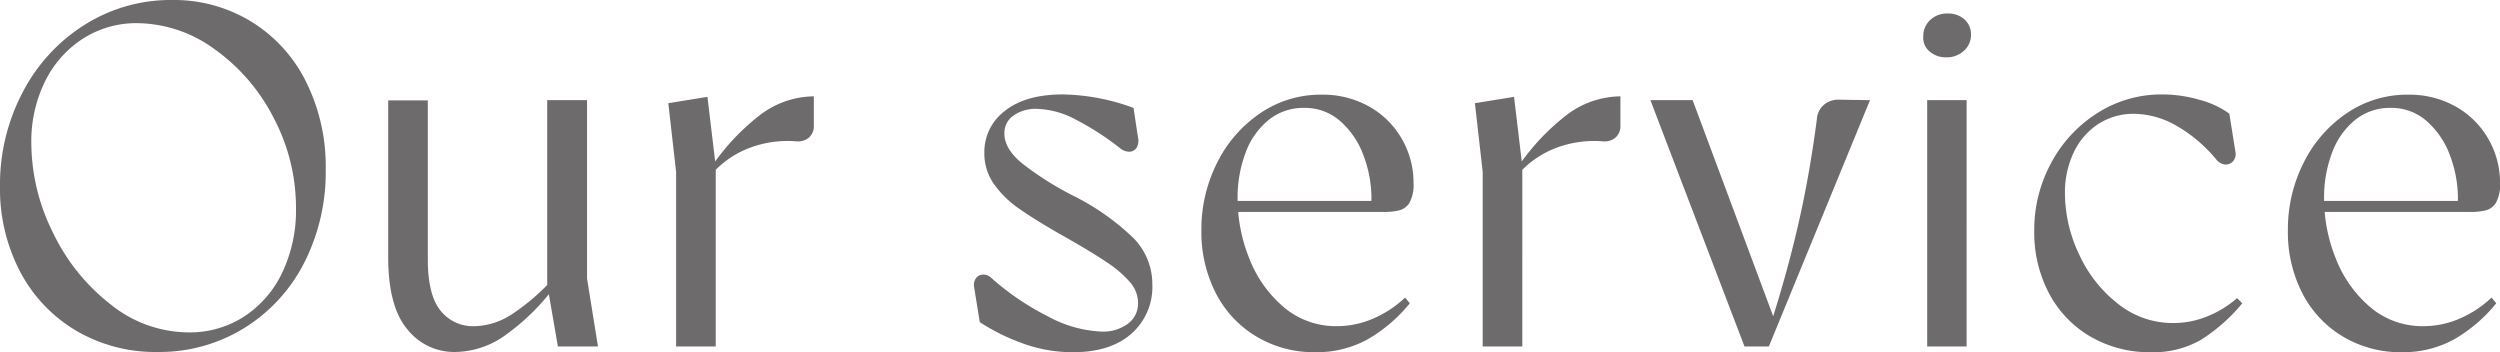 <svg xmlns="http://www.w3.org/2000/svg" width="349.23" height="49.2"><path d="M22.016 49.168a21.784 21.784 0 0 1-11.435-3.007 20.79 20.79 0 0 1-7.8-8.272A24.956 24.956 0 0 1 0 26.033a27.669 27.669 0 0 1 3.159-13.126 24.362 24.362 0 0 1 8.665-9.444A22.517 22.517 0 0 1 24.061 0a20.717 20.717 0 0 1 10.992 2.989 20.567 20.567 0 0 1 7.679 8.39A26.478 26.478 0 0 1 45.5 23.637a27.9 27.9 0 0 1-3.026 13.108 22.955 22.955 0 0 1-8.4 9.109 22.507 22.507 0 0 1-12.058 3.314Zm4.308-2.736a13.96 13.96 0 0 0 7.8-2.23 14.944 14.944 0 0 0 5.323-6.164 20.254 20.254 0 0 0 1.9-8.933A26.838 26.838 0 0 0 38.194 16.4a26.545 26.545 0 0 0-8.259-9.557 18.57 18.57 0 0 0-10.706-3.606 13.773 13.773 0 0 0-7.74 2.224 14.927 14.927 0 0 0-5.249 6.014 18.965 18.965 0 0 0-1.865 8.493 28.194 28.194 0 0 0 3 12.484 28.008 28.008 0 0 0 8.073 10.065 17.464 17.464 0 0 0 10.876 3.915Zm37.324 2.736a8.352 8.352 0 0 1-6.726-3.142q-2.694-3.179-2.694-10.117V14.023h5.535v22.205q0 4.942 1.754 7.139a5.791 5.791 0 0 0 4.784 2.2 9.913 9.913 0 0 0 5.1-1.6 29.749 29.749 0 0 0 6.053-5.255V40.1a31.359 31.359 0 0 1-6.971 6.8 12.245 12.245 0 0 1-6.835 2.268Zm12.792-9.419V13.992h5.566v24.917l1.527 9.491h-5.6Zm22.632-15.972a31.268 31.268 0 0 1 6.941-7.589 12.6 12.6 0 0 1 7.67-2.73v4.035a2.131 2.131 0 0 1-.713 1.754 2.434 2.434 0 0 1-1.816.489 15.045 15.045 0 0 0-6.528.954 13.361 13.361 0 0 0-5.553 4.039Zm-4.627.22-1.088-9.583 5.468-.883 1.156 9.677V48.4h-5.536ZM149.913 49.2a20.3 20.3 0 0 1-7.136-1.264A28.765 28.765 0 0 1 136.865 45l-.79-4.9a1.621 1.621 0 0 1 .261-1.233 1.247 1.247 0 0 1 .969-.509 1.6 1.6 0 0 1 1.168.462 36.681 36.681 0 0 0 7.858 5.346 17.194 17.194 0 0 0 7.569 2.156 5.81 5.81 0 0 0 3.66-1.1 3.5 3.5 0 0 0 1.419-2.914 4.45 4.45 0 0 0-1.094-2.856 15.648 15.648 0 0 0-3.371-2.878q-2.277-1.535-6.569-3.946-3.525-2.028-5.649-3.524a13.944 13.944 0 0 1-3.457-3.407 7.408 7.408 0 0 1-1.333-4.344 7.171 7.171 0 0 1 2.884-5.873q2.884-2.29 8.1-2.29a29.892 29.892 0 0 1 9.854 1.884l.622 4.107a1.935 1.935 0 0 1-.193 1.454 1.2 1.2 0 0 1-1.016.559 2.07 2.07 0 0 1-1.345-.535 38.728 38.728 0 0 0-6.086-3.925 12.136 12.136 0 0 0-5.426-1.524 5.4 5.4 0 0 0-3.351.945 2.95 2.95 0 0 0-1.241 2.458q-.037 2.152 2.489 4.22a43.8 43.8 0 0 0 7.047 4.471 33.612 33.612 0 0 1 8.582 6.043 9.192 9.192 0 0 1 2.546 6.4 8.7 8.7 0 0 1-2.934 6.877q-2.932 2.576-8.125 2.576Zm33.819 0a15.655 15.655 0 0 1-8.227-2.192 15.035 15.035 0 0 1-5.662-6.049 18.684 18.684 0 0 1-2.016-8.785 20.552 20.552 0 0 1 2.217-9.477 17.957 17.957 0 0 1 6.044-6.909 14.935 14.935 0 0 1 8.5-2.563 13.209 13.209 0 0 1 6.719 1.684 12.006 12.006 0 0 1 4.537 4.527 12.228 12.228 0 0 1 1.616 6.144 5.218 5.218 0 0 1-.54 2.693 2.373 2.373 0 0 1-1.4 1.1 8.954 8.954 0 0 1-2.286.235h-21.456v-1.541h22.312l-2.577 1.1.068-1.438a17.039 17.039 0 0 0-1.078-5.927 11.759 11.759 0 0 0-3.225-4.833 7.44 7.44 0 0 0-5.109-1.9 7.711 7.711 0 0 0-4.918 1.662 10.517 10.517 0 0 0-3.238 4.564 17.706 17.706 0 0 0-1.131 6.476 22.463 22.463 0 0 0 1.609 8.268 16.974 16.974 0 0 0 4.771 6.81 11.222 11.222 0 0 0 7.554 2.711 12.635 12.635 0 0 0 4.977-1.044 15.208 15.208 0 0 0 4.485-2.944l.659.795a21.2 21.2 0 0 1-5.987 5.09 14.774 14.774 0 0 1-7.217 1.743Zm28.014-25.422a31.268 31.268 0 0 1 6.941-7.589 12.6 12.6 0 0 1 7.67-2.73v4.035a2.131 2.131 0 0 1-.713 1.754 2.434 2.434 0 0 1-1.816.489 15.045 15.045 0 0 0-6.528.954 13.361 13.361 0 0 0-5.553 4.039Zm-4.627.22-1.088-9.583 5.468-.883 1.156 9.677V48.4h-5.535Zm23.429-10.006h5.9l11.6 31.12h-.648q2.2-6.82 3.778-13.656t2.622-14.778a2.869 2.869 0 0 1 .954-2.009 3.092 3.092 0 0 1 2.115-.745l4.354.068L247.094 48.4h-3.4Zm38.664 0h5.508V48.4h-5.508Zm2.652-5.984a3.432 3.432 0 0 1-2.312-.816 2.463 2.463 0 0 1-.884-2.108 3.037 3.037 0 0 1 .952-2.278 3.381 3.381 0 0 1 2.448-.918 3.4 3.4 0 0 1 2.346.816 2.768 2.768 0 0 1 .918 2.176 2.912 2.912 0 0 1-.986 2.21 3.5 3.5 0 0 1-2.481.918ZM300.472 49.2A16.37 16.37 0 0 1 292 47.008a15.162 15.162 0 0 1-5.775-6.047 18.147 18.147 0 0 1-2.056-8.677 19.616 19.616 0 0 1 2.411-9.614 18.5 18.5 0 0 1 6.5-6.931 16.544 16.544 0 0 1 8.91-2.547 18.77 18.77 0 0 1 5.341.772 12.472 12.472 0 0 1 4.086 1.908l.851 5.307a1.549 1.549 0 0 1-.311 1.326 1.324 1.324 0 0 1-1.112.475 1.724 1.724 0 0 1-1.23-.684 20.444 20.444 0 0 0-5.807-4.861 12.139 12.139 0 0 0-5.637-1.536 9.019 9.019 0 0 0-5.137 1.479 9.619 9.619 0 0 0-3.394 4.005 13.1 13.1 0 0 0-1.184 5.625 20.01 20.01 0 0 0 1.956 8.476 18.49 18.49 0 0 0 5.427 6.933 12.249 12.249 0 0 0 7.723 2.709 12.572 12.572 0 0 0 4.844-.958 14.361 14.361 0 0 0 4.094-2.523l.726.727a24.481 24.481 0 0 1-5.767 5.1 13.3 13.3 0 0 1-6.987 1.728Zm35.034 0a15.655 15.655 0 0 1-8.227-2.192 15.035 15.035 0 0 1-5.662-6.049 18.684 18.684 0 0 1-2.016-8.785 20.552 20.552 0 0 1 2.217-9.477 17.957 17.957 0 0 1 6.044-6.909 14.935 14.935 0 0 1 8.5-2.563 13.209 13.209 0 0 1 6.719 1.684 12.006 12.006 0 0 1 4.537 4.527 12.228 12.228 0 0 1 1.616 6.144 5.218 5.218 0 0 1-.54 2.693 2.373 2.373 0 0 1-1.4 1.1 8.954 8.954 0 0 1-2.286.235h-21.456v-1.541h22.311l-2.577 1.1.068-1.438a17.039 17.039 0 0 0-1.078-5.927 11.76 11.76 0 0 0-3.225-4.833 7.441 7.441 0 0 0-5.109-1.9 7.711 7.711 0 0 0-4.918 1.662 10.517 10.517 0 0 0-3.238 4.564 17.706 17.706 0 0 0-1.131 6.476 22.463 22.463 0 0 0 1.609 8.268 16.974 16.974 0 0 0 4.771 6.81 11.222 11.222 0 0 0 7.554 2.711 12.635 12.635 0 0 0 4.977-1.044 15.208 15.208 0 0 0 4.485-2.944l.659.795a21.2 21.2 0 0 1-5.987 5.09 14.774 14.774 0 0 1-7.217 1.743Z" fill="#6d6b6c"/></svg>